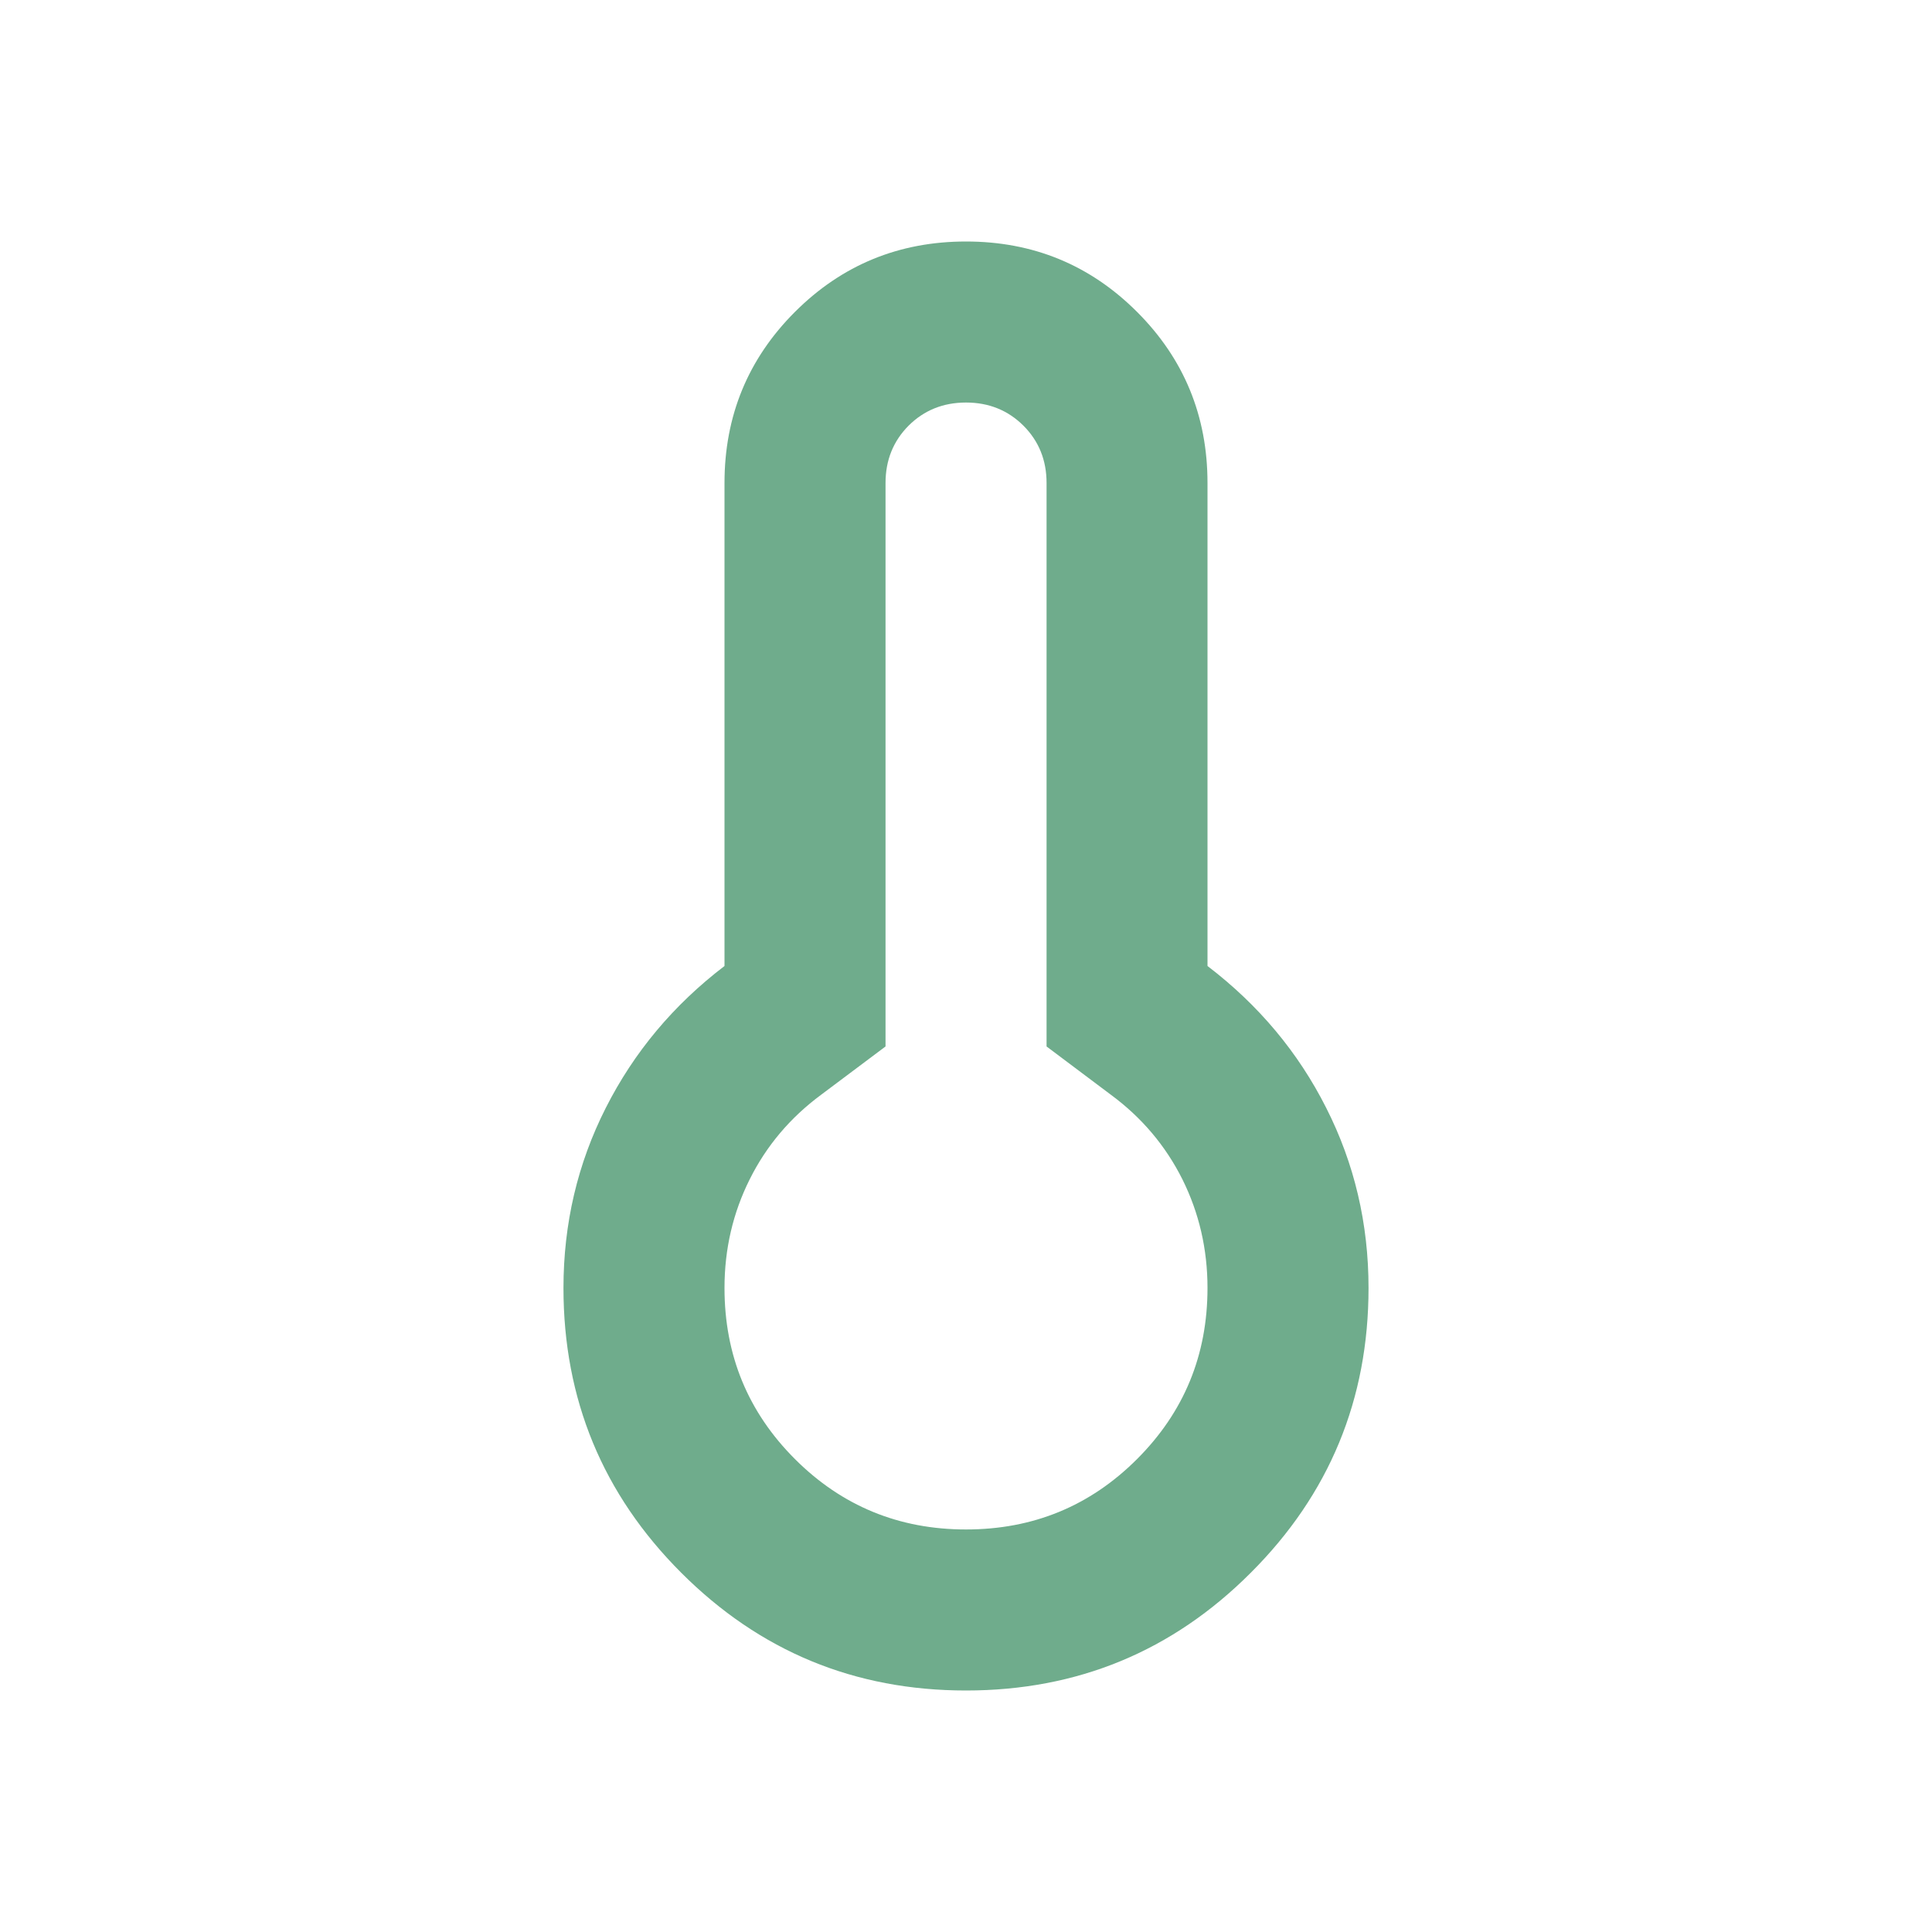 <svg width="20" height="20" viewBox="0 0 20 20" fill="none" xmlns="http://www.w3.org/2000/svg">
<mask id="mask0_2004_179" style="mask-type:alpha" maskUnits="userSpaceOnUse" x="0" y="0" width="20" height="20">
<rect width="20" height="20" fill="#D9D9D9"/>
</mask>
<g mask="url(#mask0_2004_179)">
<path d="M10 17.5C8.847 17.5 7.865 17.094 7.052 16.281C6.24 15.469 5.833 14.486 5.833 13.333C5.833 12.667 5.979 12.045 6.271 11.469C6.563 10.892 6.972 10.403 7.5 10V5C7.5 4.306 7.743 3.715 8.229 3.229C8.715 2.743 9.306 2.5 10 2.5C10.695 2.5 11.285 2.743 11.771 3.229C12.257 3.715 12.5 4.306 12.5 5V10C13.028 10.403 13.438 10.892 13.729 11.469C14.021 12.045 14.167 12.667 14.167 13.333C14.167 14.486 13.761 15.469 12.948 16.281C12.136 17.094 11.153 17.5 10 17.5ZM10 15.833C10.695 15.833 11.285 15.59 11.771 15.104C12.257 14.618 12.5 14.028 12.5 13.333C12.5 12.931 12.413 12.556 12.24 12.208C12.066 11.861 11.82 11.569 11.5 11.333L10.834 10.833V5C10.834 4.764 10.754 4.566 10.594 4.406C10.434 4.247 10.236 4.167 10 4.167C9.764 4.167 9.566 4.247 9.406 4.406C9.247 4.566 9.167 4.764 9.167 5V10.833L8.5 11.333C8.181 11.569 7.934 11.861 7.761 12.208C7.587 12.556 7.5 12.931 7.5 13.333C7.5 14.028 7.743 14.618 8.229 15.104C8.715 15.59 9.306 15.833 10 15.833Z" fill="#6FAC8C"/>
</g>
</svg>
